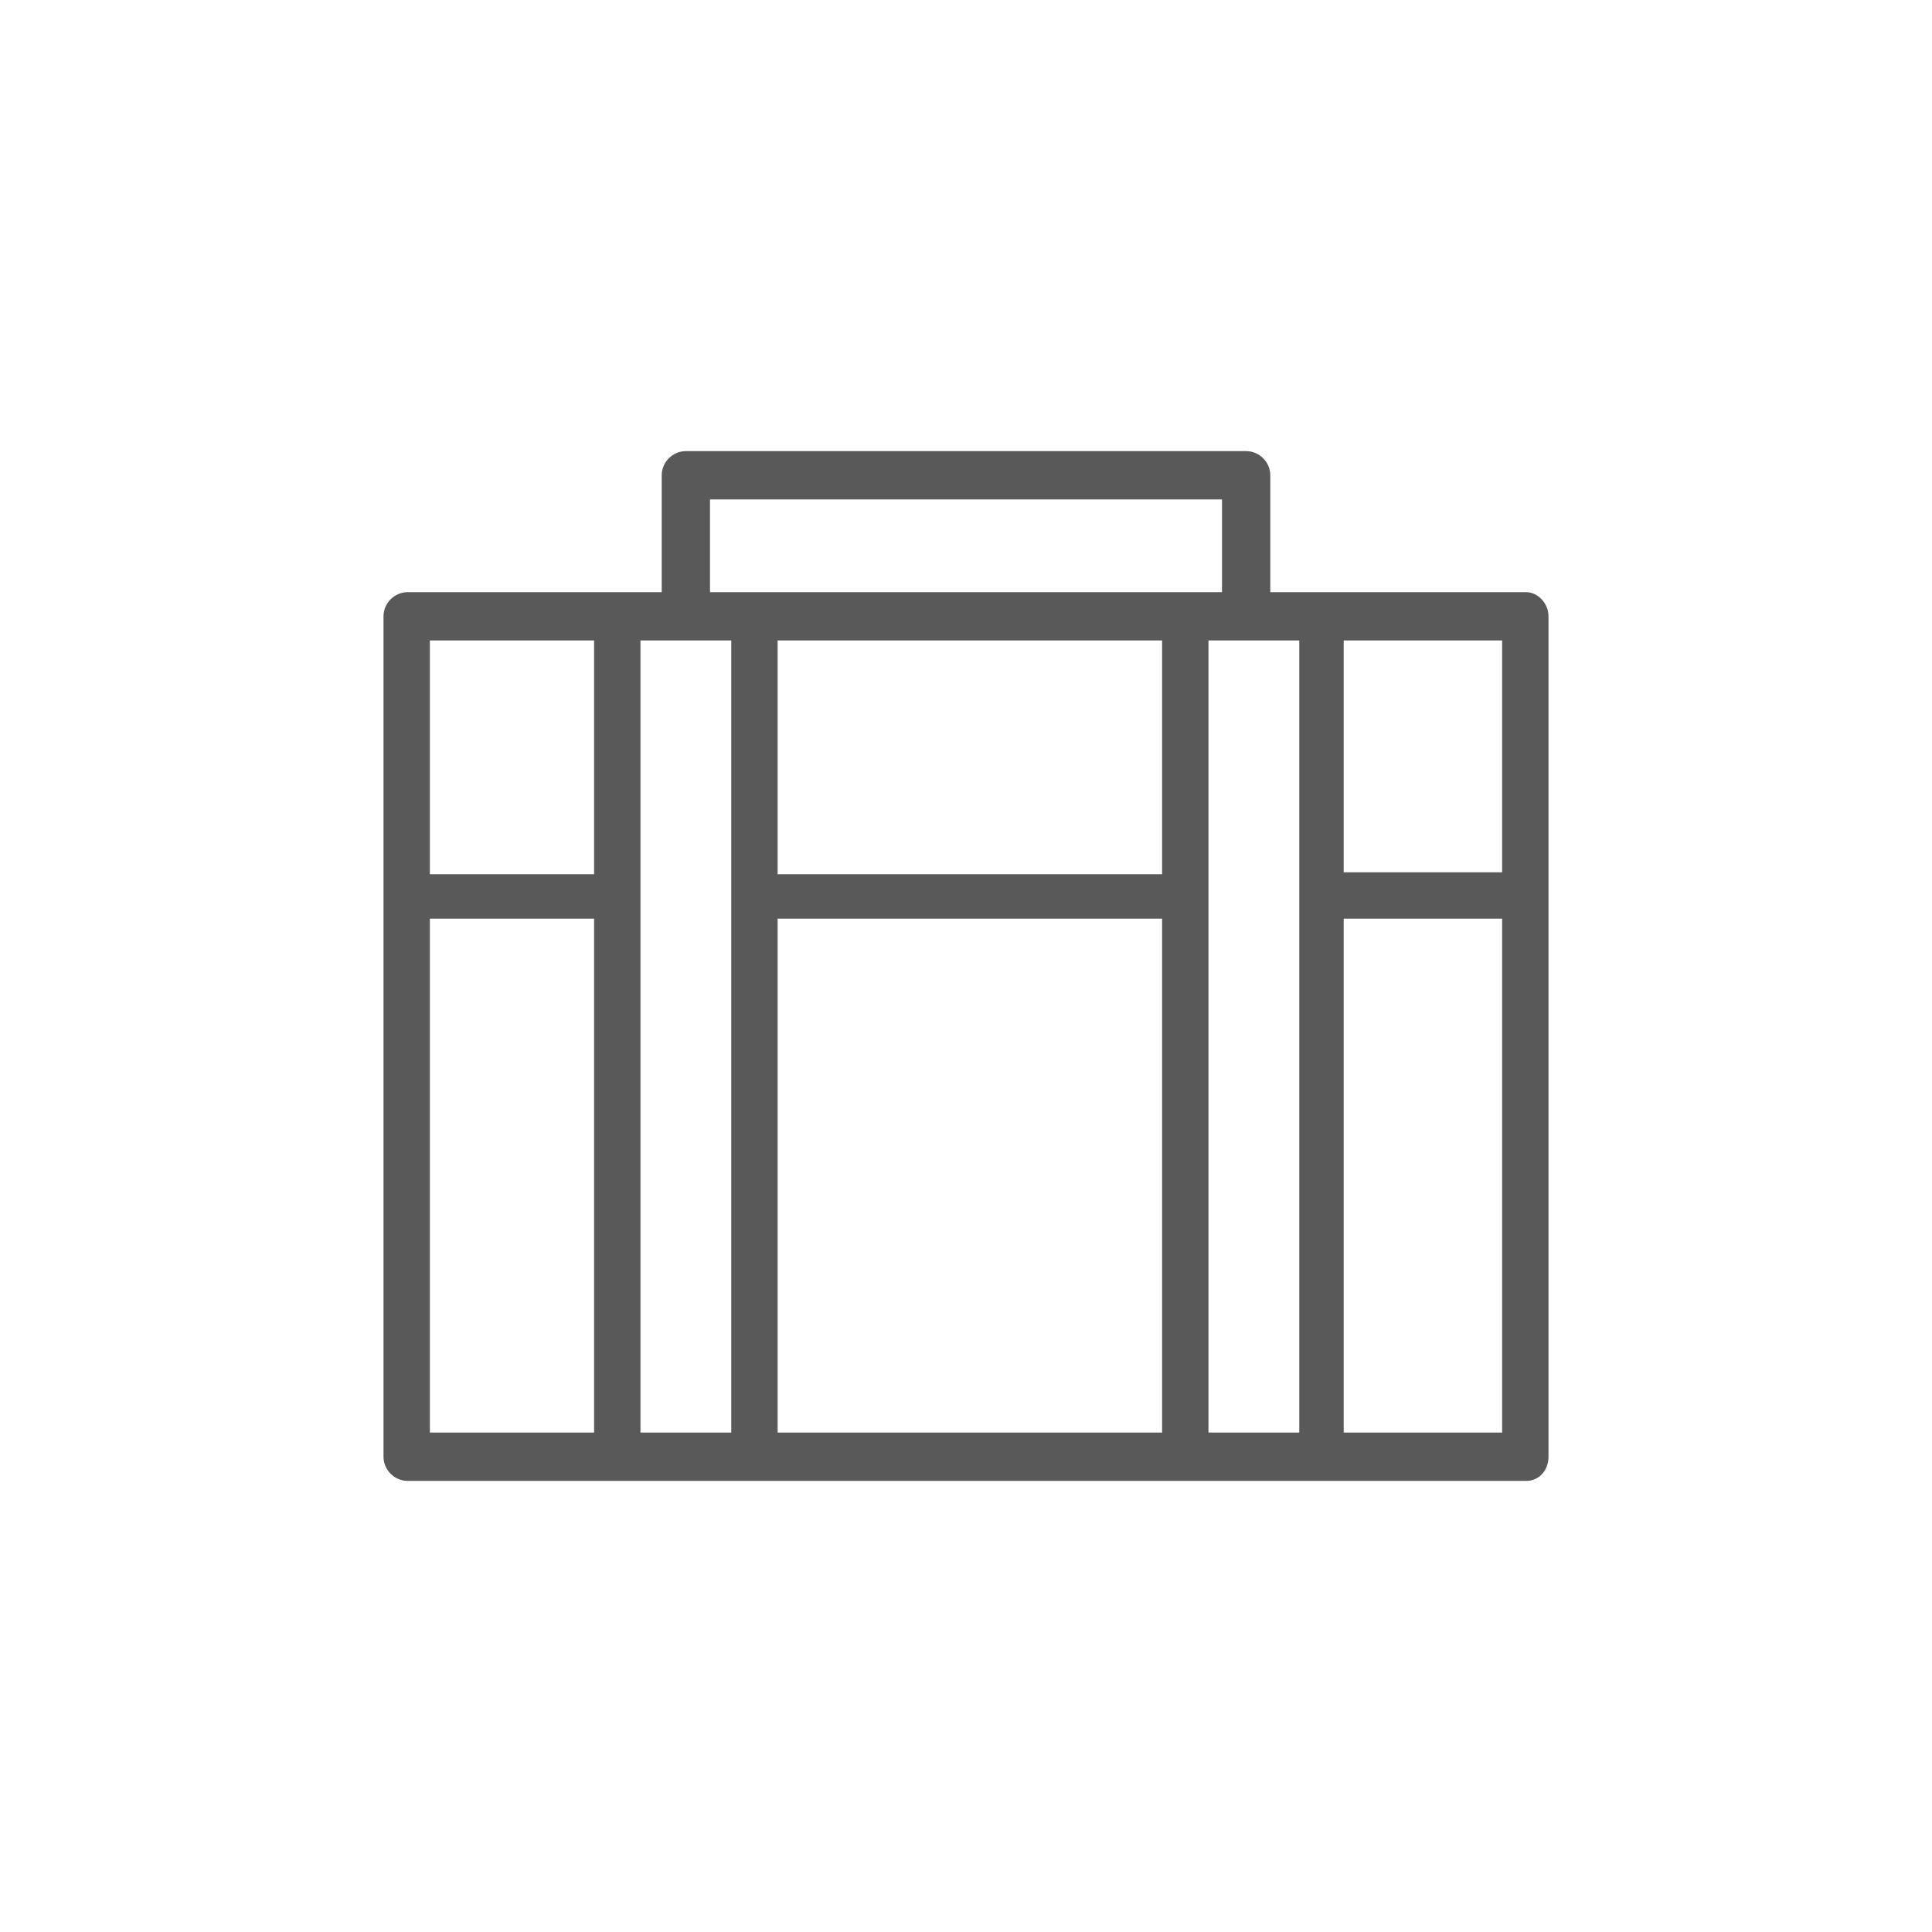 <?xml version="1.0" encoding="utf-8"?>
<!-- Generator: Adobe Illustrator 21.1.0, SVG Export Plug-In . SVG Version: 6.00 Build 0)  -->
<svg version="1.1" id="Layer_1" xmlns="http://www.w3.org/2000/svg" xmlns:xlink="http://www.w3.org/1999/xlink" x="0px" y="0px"
	 width="100px" height="100px" viewBox="0 0 100 100" style="enable-background:new 0 0 100 100;" xml:space="preserve">
<style type="text/css">
	.st0{fill:#595959;stroke:#595959;stroke-width:0.3;stroke-linecap:round;stroke-linejoin:round;stroke-miterlimit:10;}
</style>
<path class="st0" d="M79,30.8H68.4h-2.8v-6.2c0-0.6-0.5-1.1-1.1-1.1H35.5c-0.6,0-1.1,0.5-1.1,1.1v6.2H32H21.1
	c-0.6,0-1.1,0.5-1.1,1.1v14.5v29c0,0.6,0.5,1.1,1.1,1.1H32h7.1h22.3h7.1H79c0.6,0,1-0.5,1-1.1v-29V31.9C80,31.3,79.5,30.8,79,30.8z
	 M77.9,45.3h-8.5V33h8.5V45.3z M36.6,25.7h26.8v5.1h-2.1H39.1h-2.5V25.7z M40.1,33h20.2v12.4H40.1V33z M22.1,33h8.8v12.4h-8.8V33z
	 M22.1,47.4h8.8v26.9h-8.8V47.4z M33,46.4V33h5v13.4v27.9h-5V46.4z M40.1,47.4h20.2v26.9H40.1V47.4z M62.4,46.4V33h5v13.4v27.9h-5
	V46.4z M77.9,74.3h-8.5V47.4h8.5V74.3z"/>
</svg>
